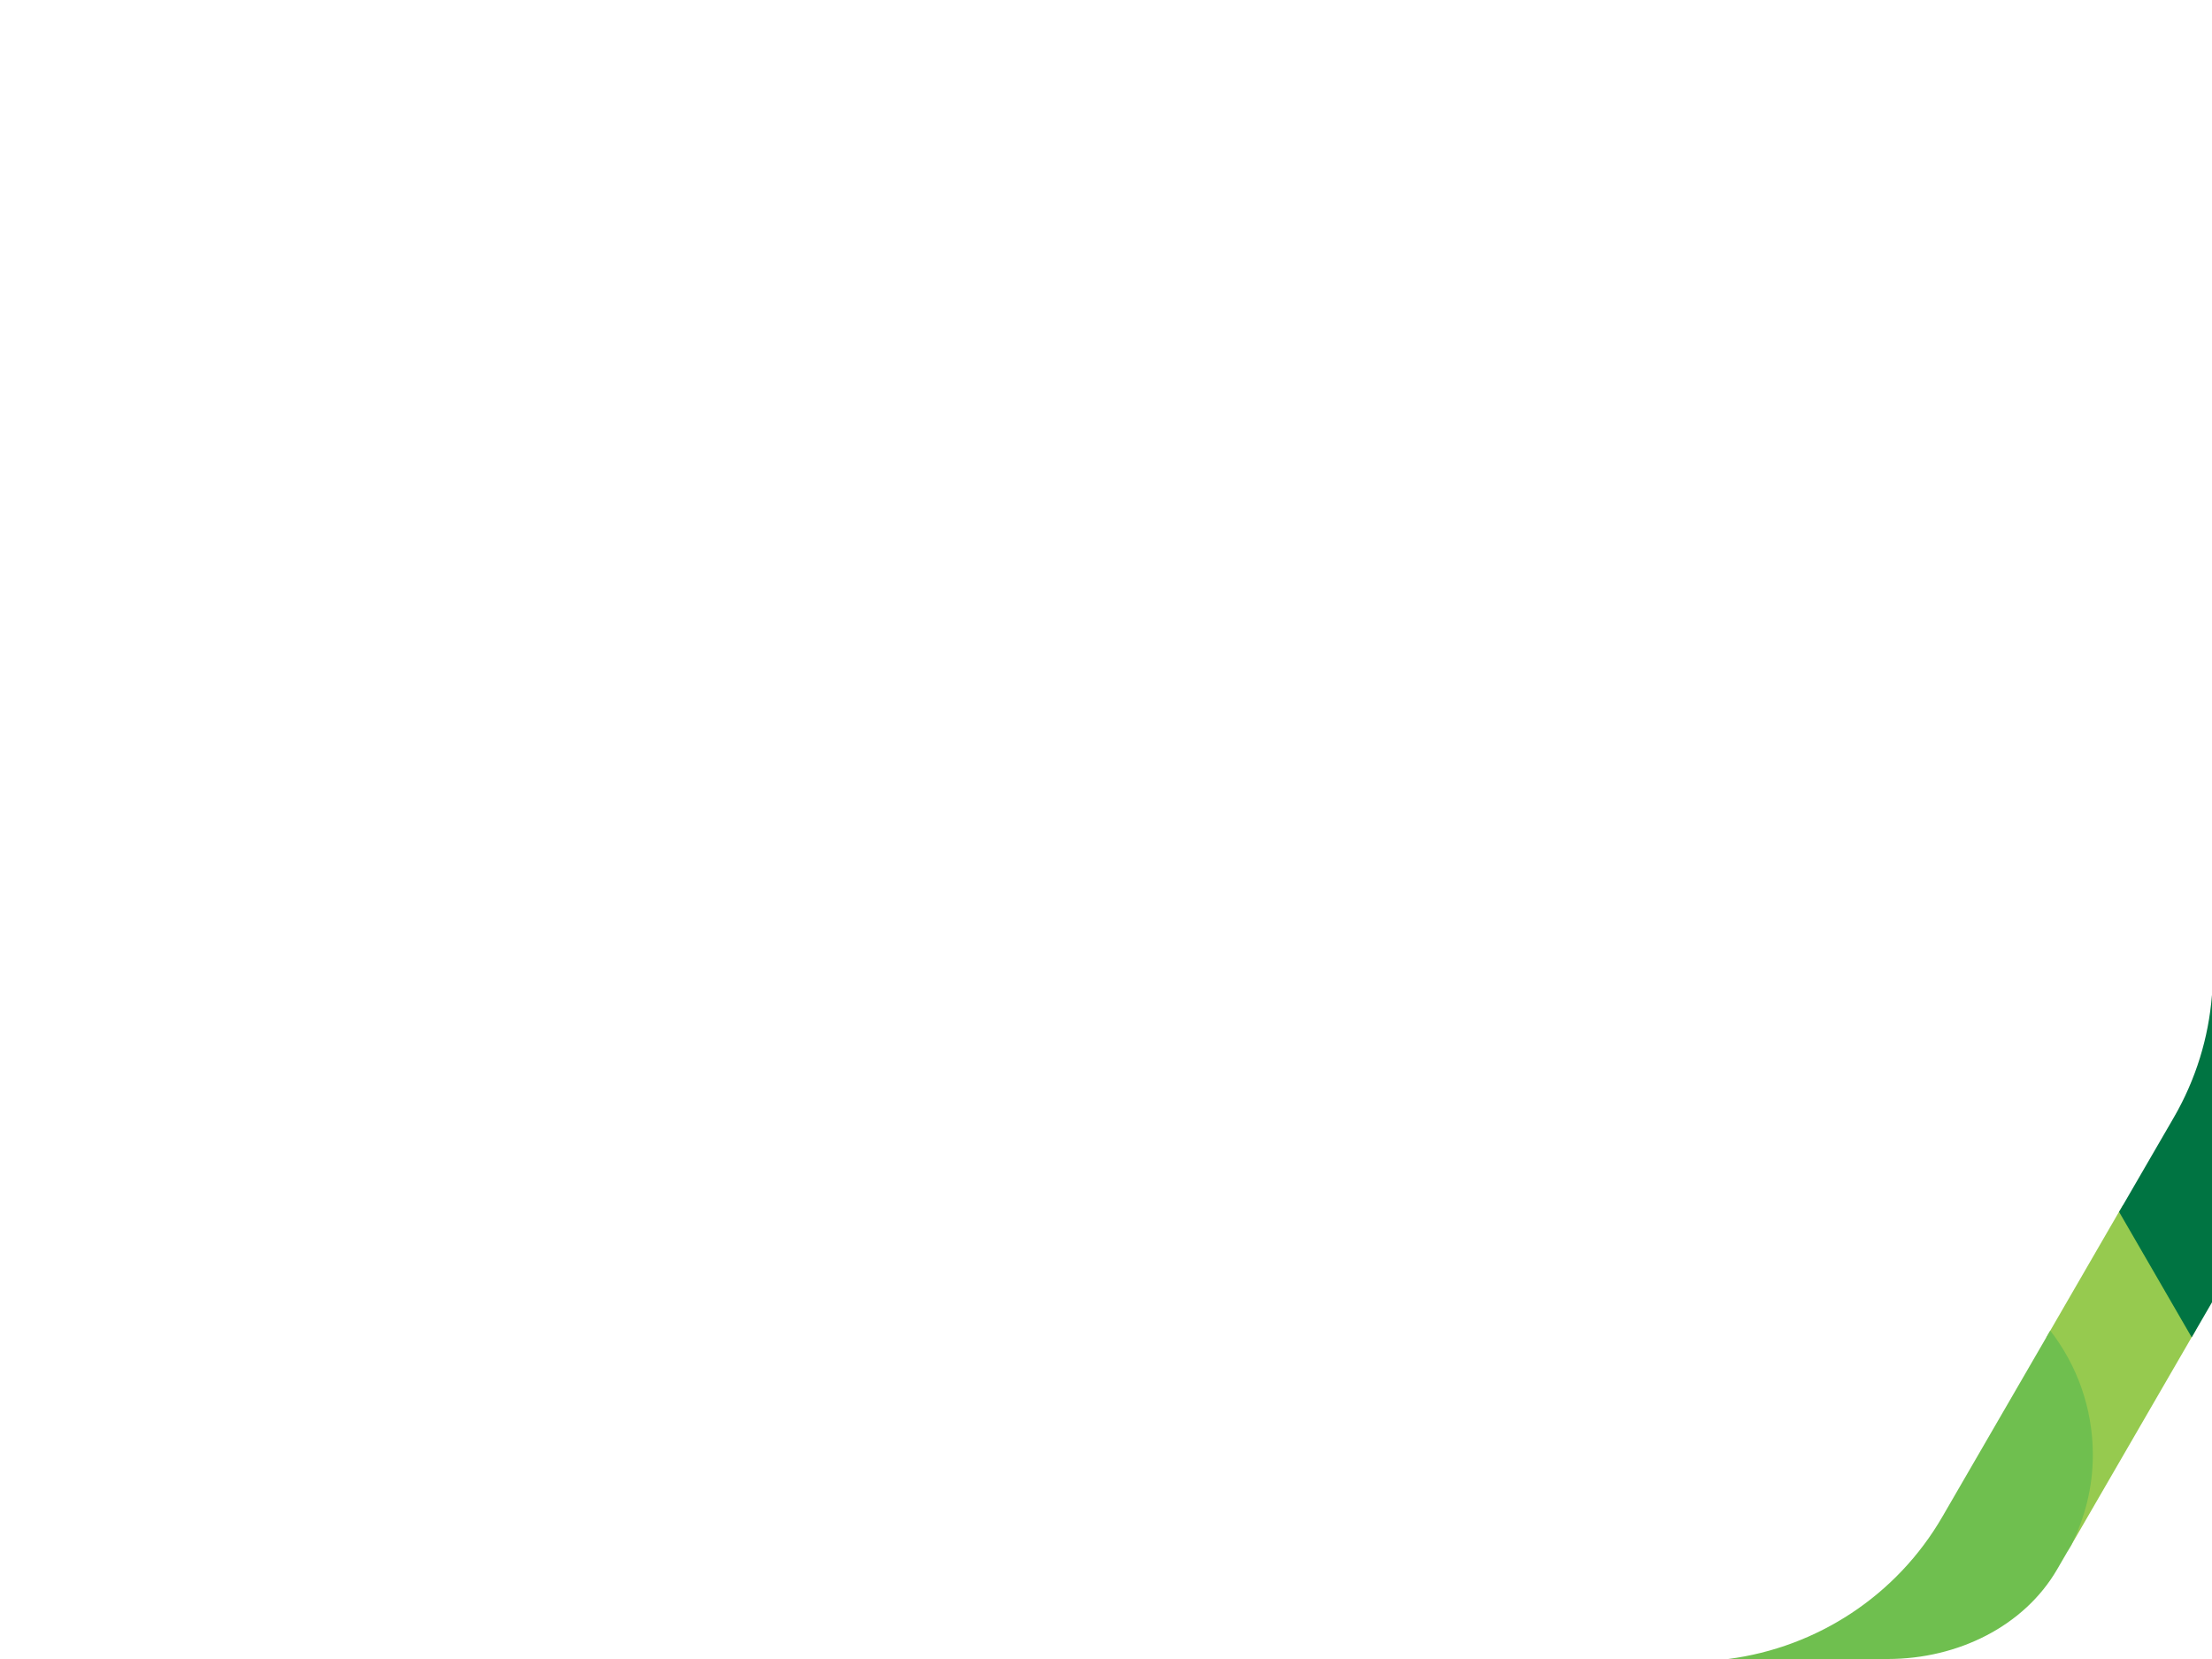 <svg xmlns="http://www.w3.org/2000/svg" fill="none" viewBox="0 0 640 480" preserveAspectRatio="xMidYMid slice"><path fill="#96CA4F" d="M592.07 386.97c7.72 9.98 12.32 22.44 12.32 35.92.02 9.35-2.28 18.22-6.24 26.11l37.13-64.11-21.01-36.3-22.21 38.38h.01Z"/><path fill="#6FBF4F" d="M500 480h46.24c20.29-.02 39.44-9.53 48.97-25.96l4.07-7.01c3.95-7.9 6.26-16.76 6.24-26.11 0-13.5-4.6-25.96-12.32-35.94l-31.22 53.87c-13.19 22.76-36.2 37.81-61.96 41.15H500Z"/><path fill="#007442" d="M639.98 288c-.97 12.21-4.64 24.27-10.99 35.26l-15.87 27.38 21.01 36.3-.04.06 5.91-10.21v-88.77l-.02-.02Z"/></svg>